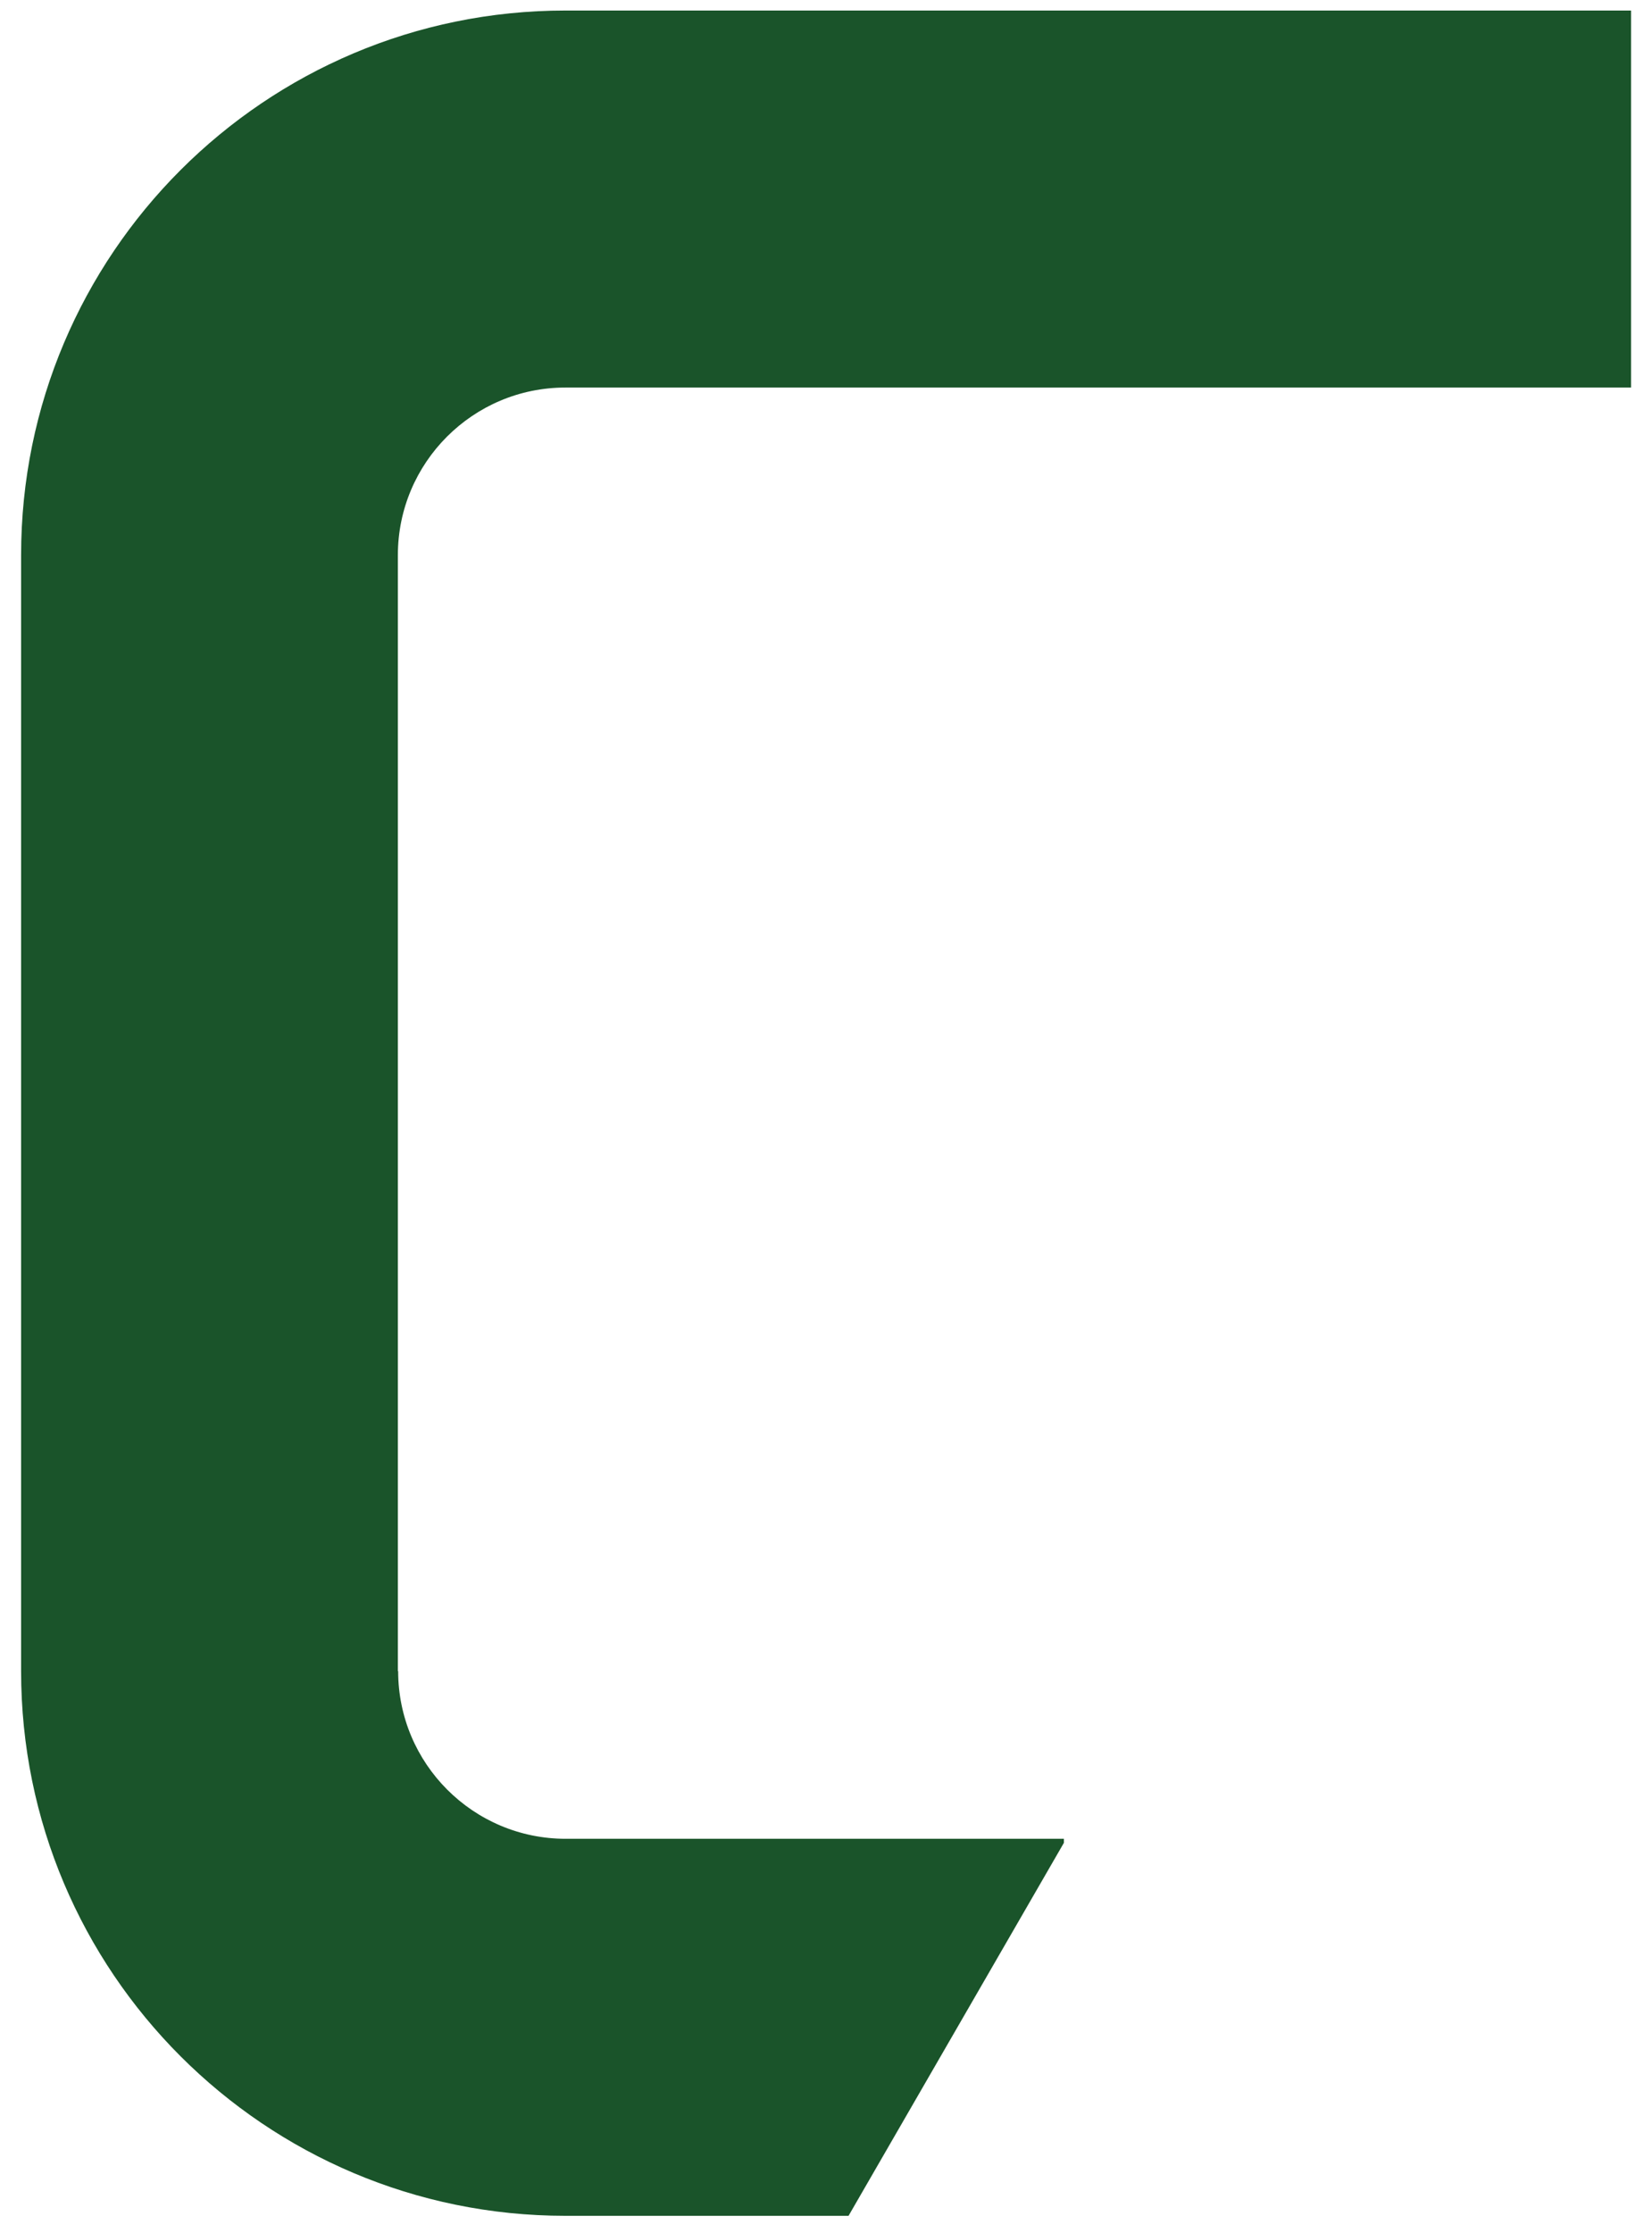 <svg width="57" height="77" viewBox="0 0 57 77" fill="none" xmlns="http://www.w3.org/2000/svg">
<path d="M13.728 57.623V19.143C13.728 15.953 16.318 13.363 19.508 13.363H56.278V0.363H19.508C9.138 0.363 0.728 8.773 0.728 19.143V57.623C0.728 67.993 9.138 76.403 19.508 76.403H29.278L36.708 63.543V63.403H19.518C16.328 63.403 13.738 60.813 13.738 57.623H13.728Z" fill="#1A542A"/>
</svg>
